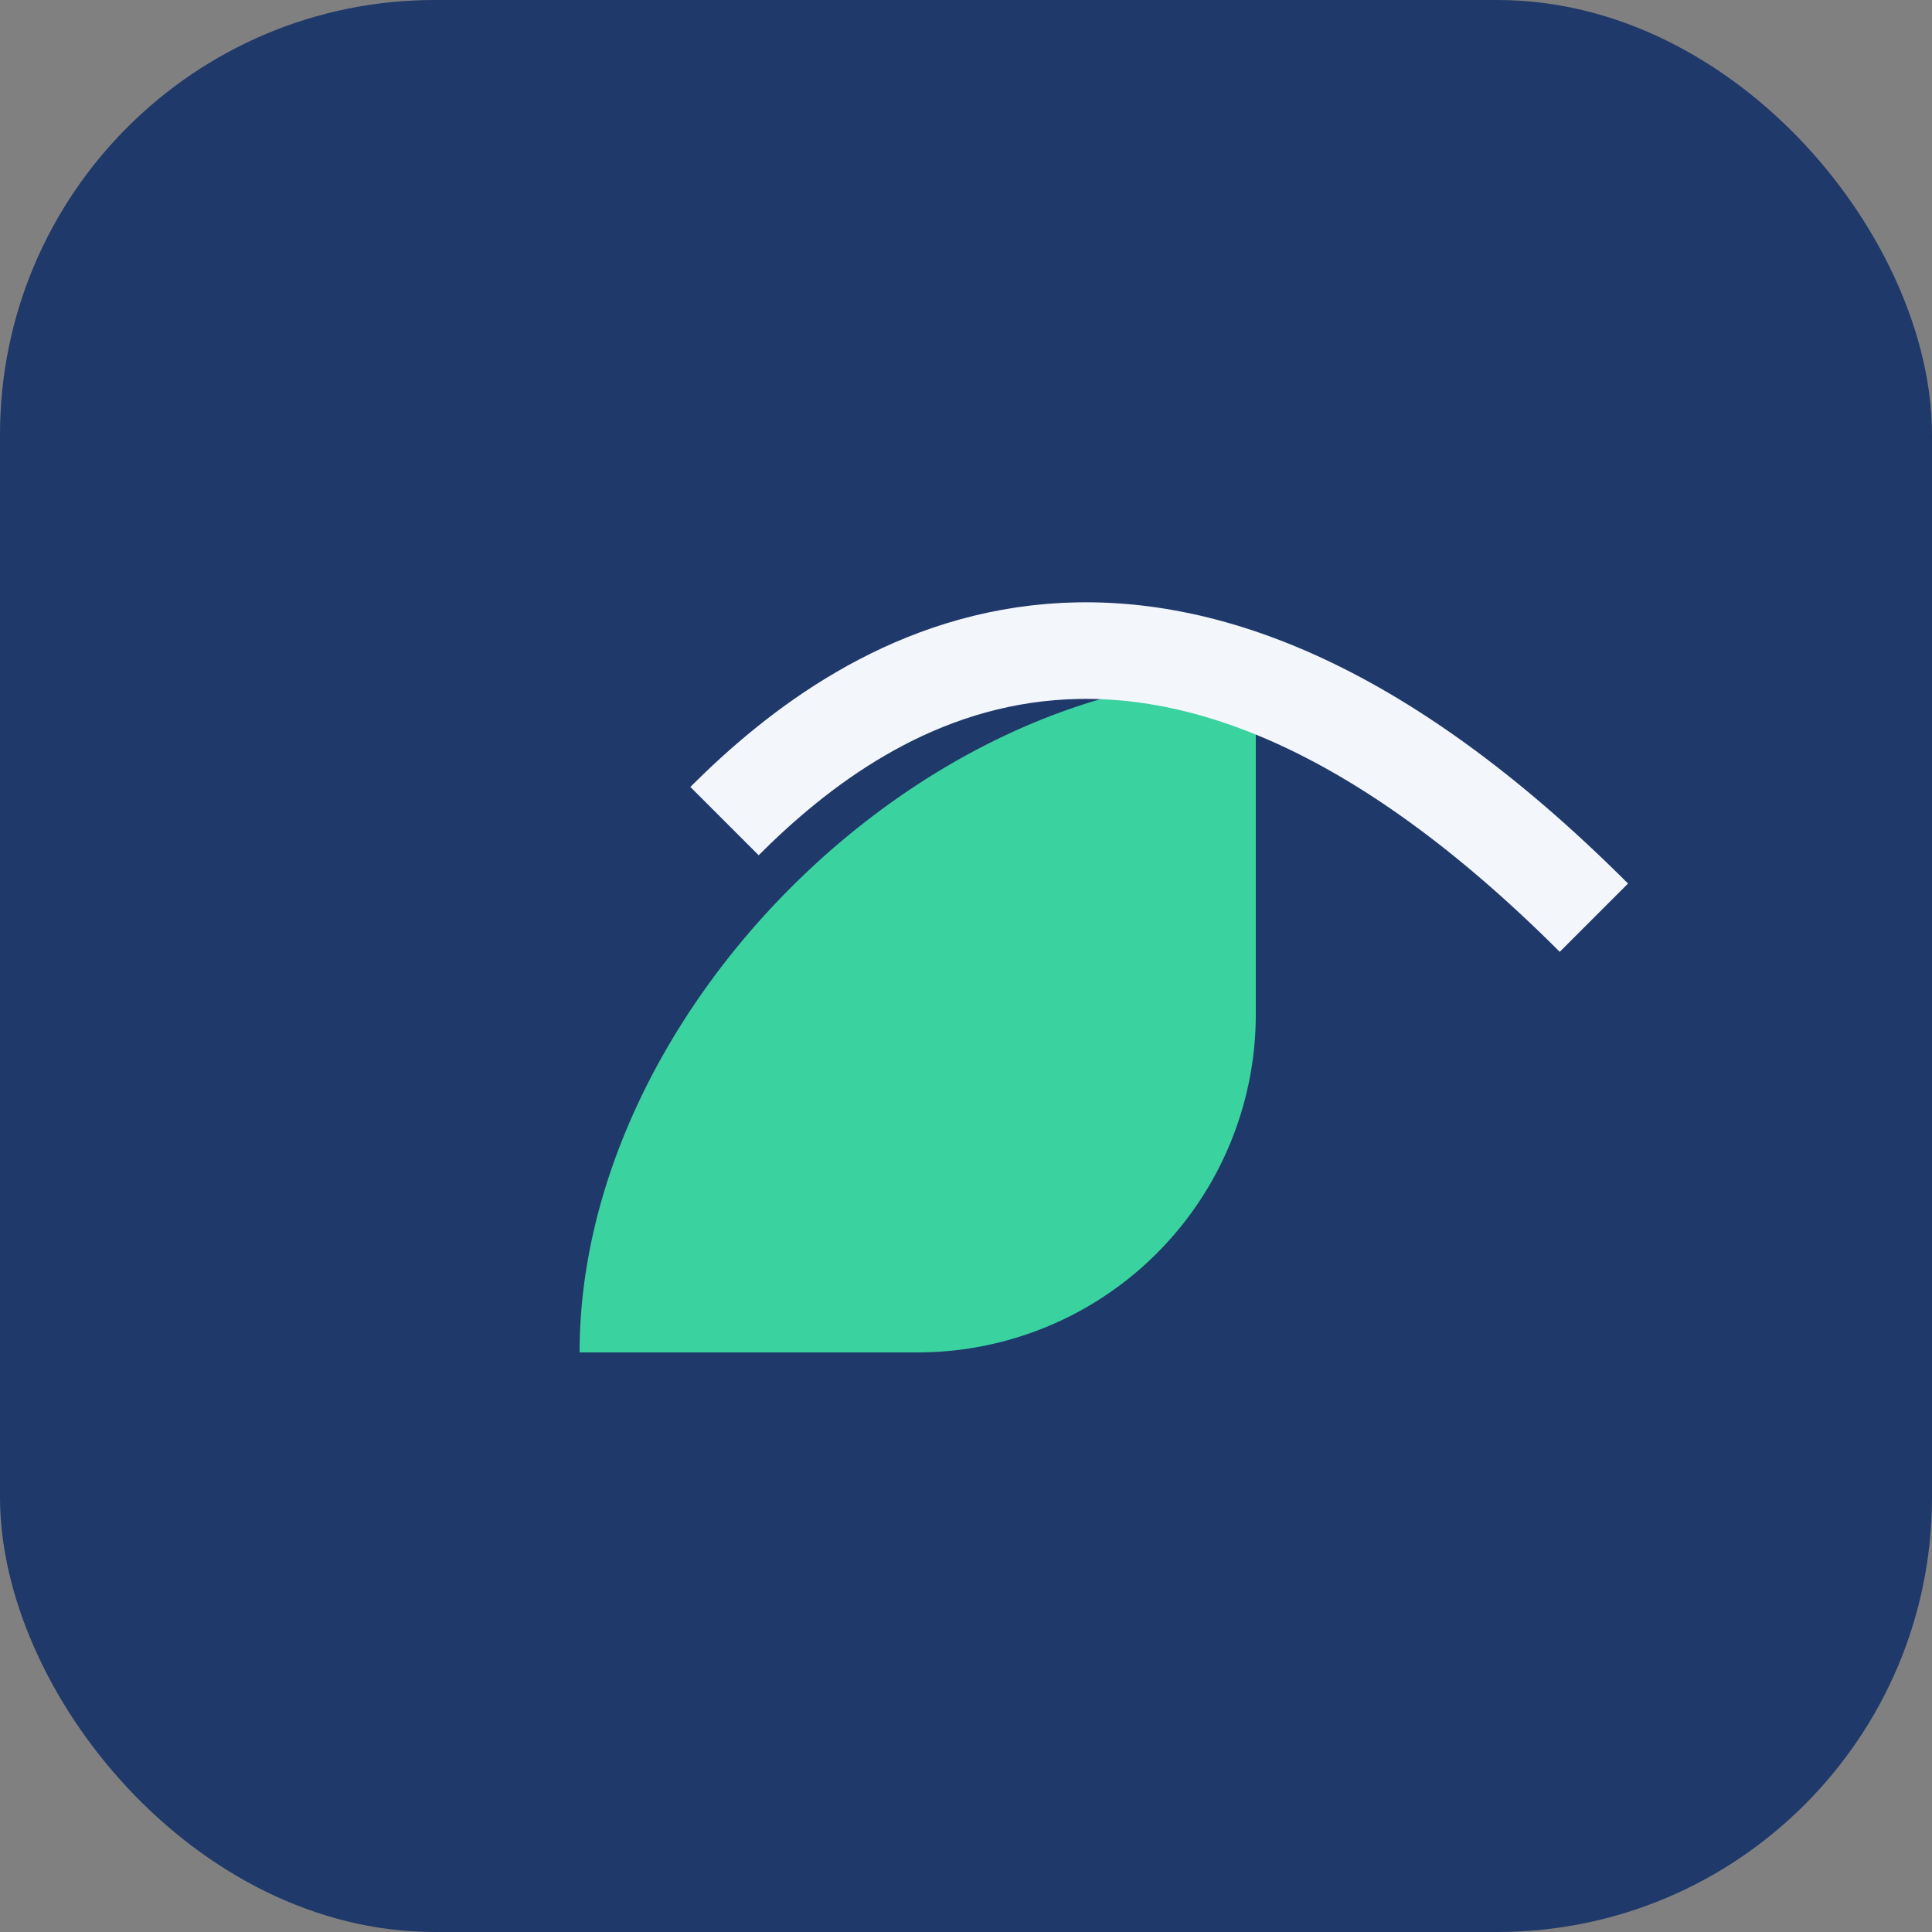 <?xml version="1.0" encoding="UTF-8"?>
<svg xmlns="http://www.w3.org/2000/svg" width="40" height="40" viewBox="0 0 40 40"><rect x="0" y="0" width="40" height="40" fill="#808080" stroke="none"/><rect width="40" height="40" rx="9" fill="#1F396A"/><path d="M12 28c0-7 7-14 14-14v7a7 7 0 01-7 7z" fill="#3AD29F"/><path d="M15 17c3-3 9-7 18 2" stroke="#F3F6FA" stroke-width="2" fill="none"/></svg>